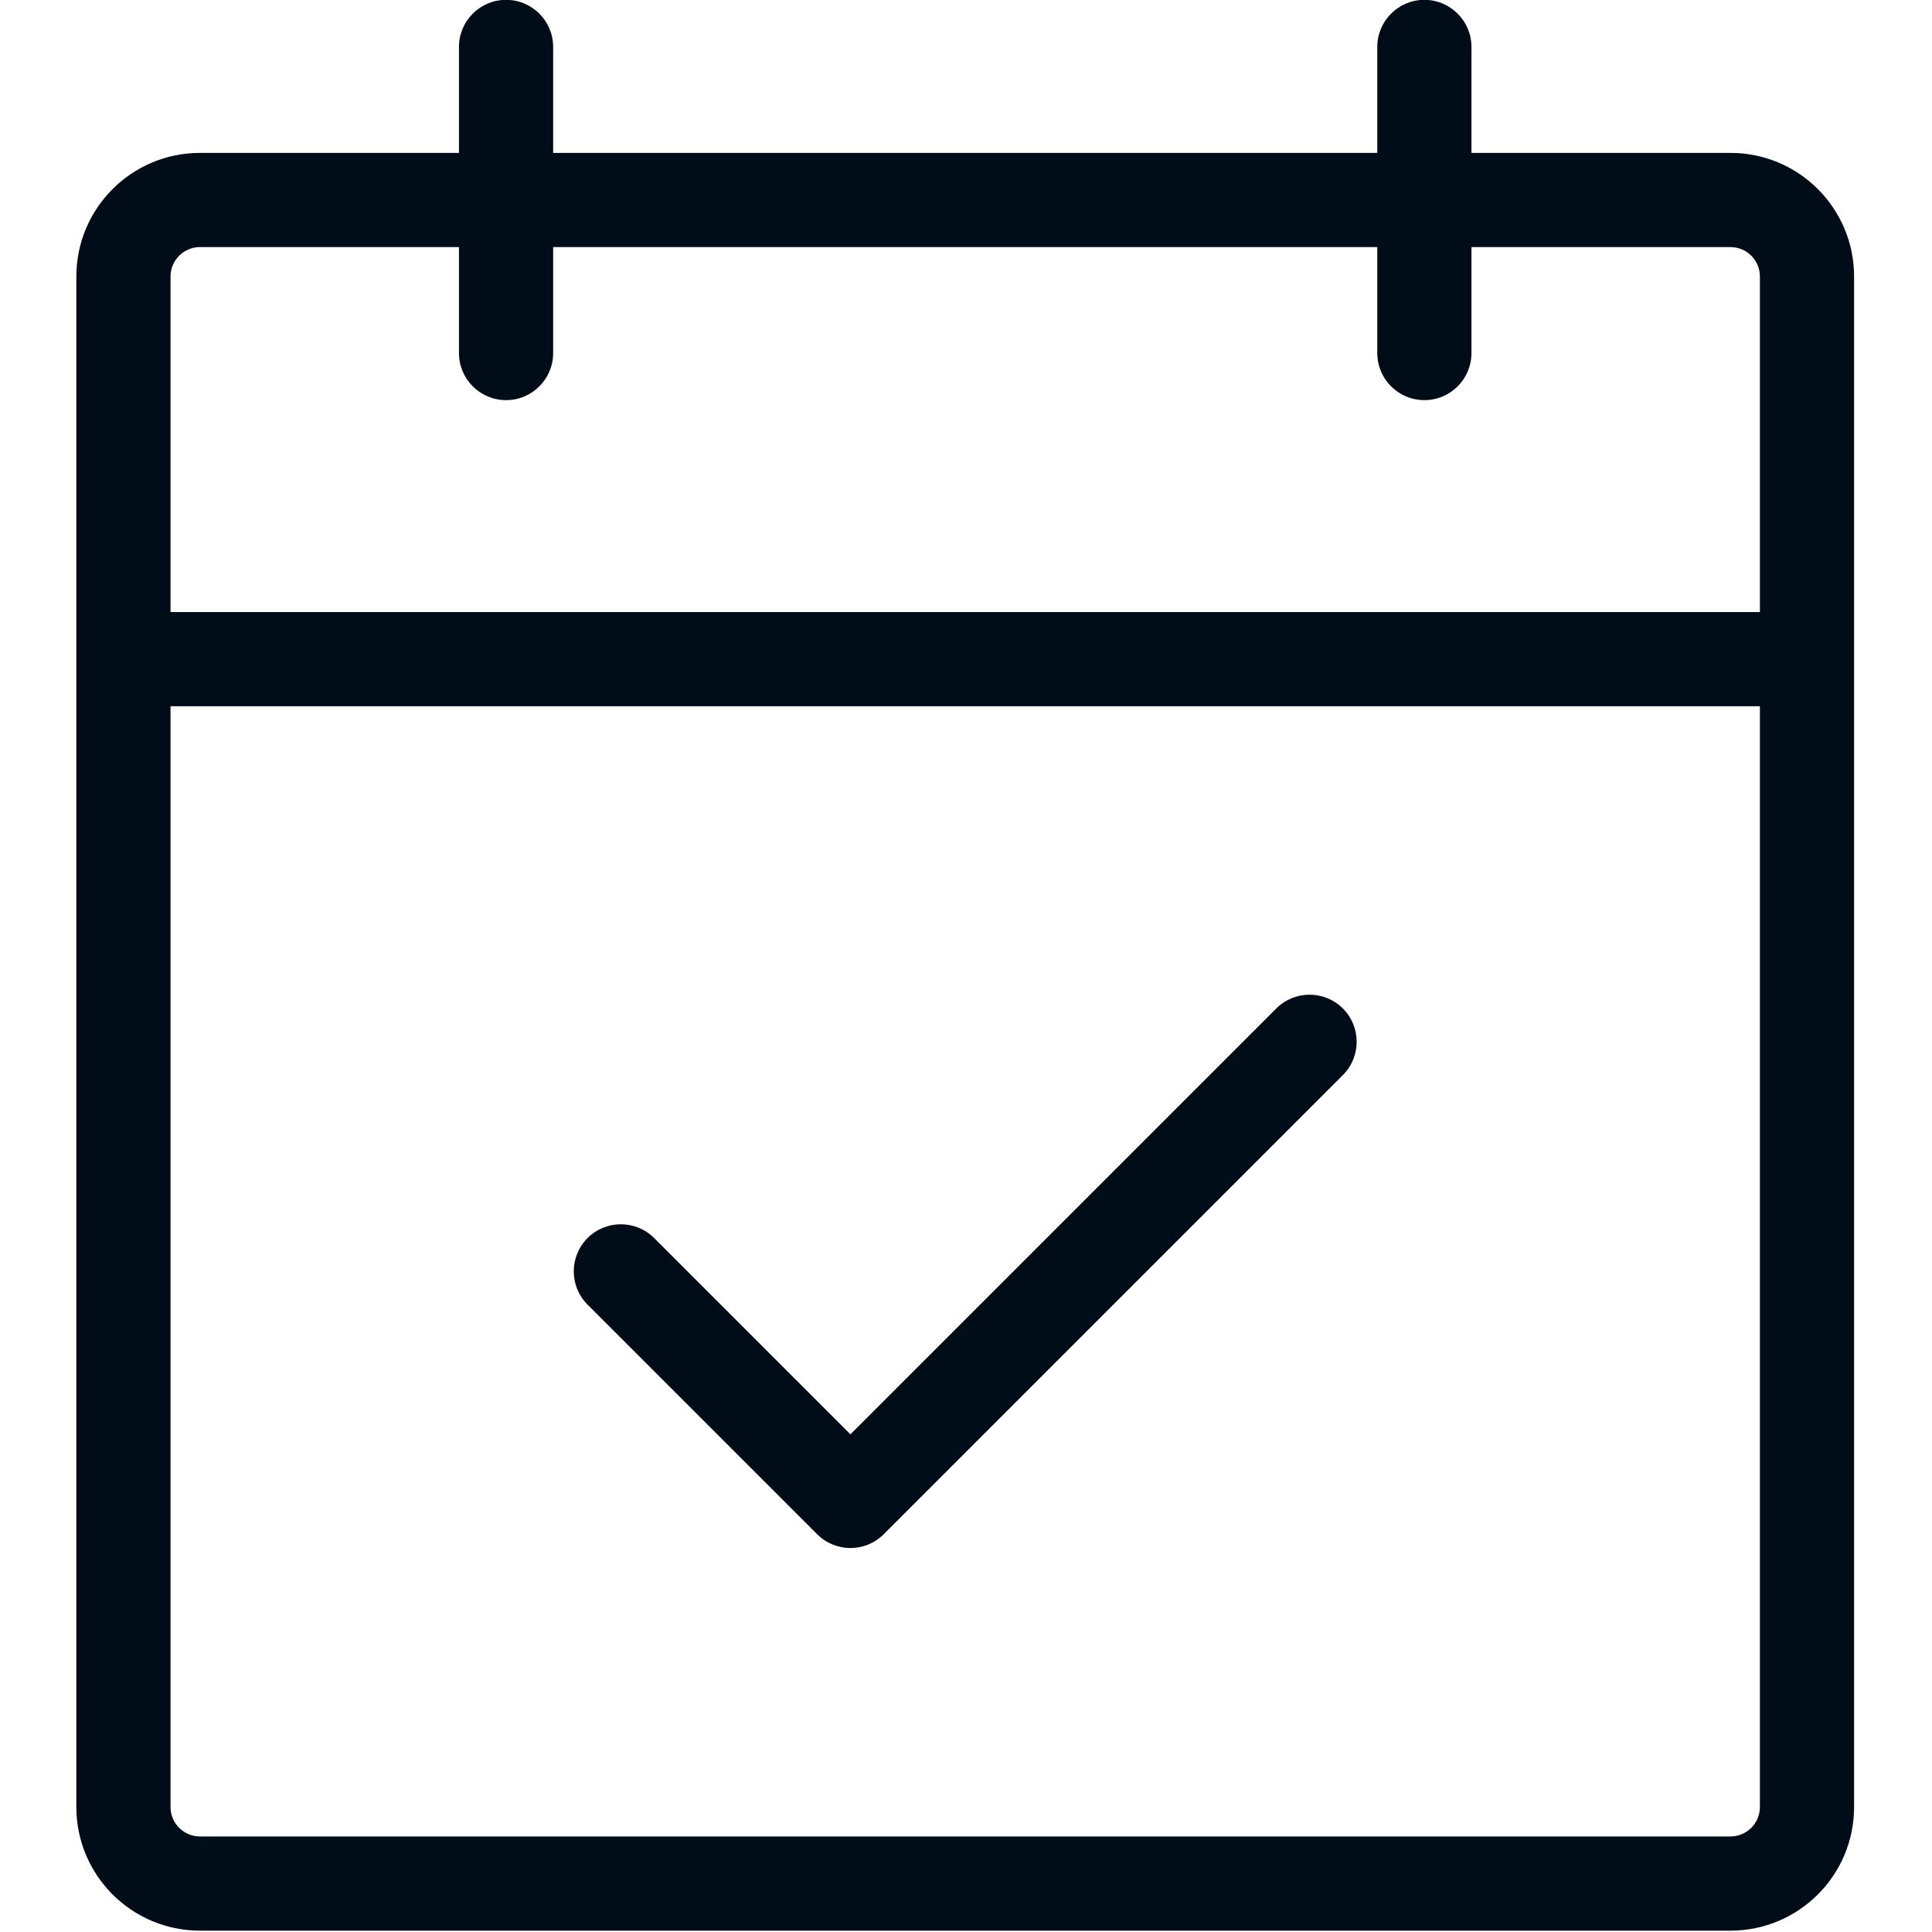 <?xml version="1.0" encoding="UTF-8" standalone="no"?>
<!DOCTYPE svg PUBLIC "-//W3C//DTD SVG 1.1//EN" "http://www.w3.org/Graphics/SVG/1.1/DTD/svg11.dtd">
<svg width="100%" height="100%" viewBox="0 0 32 32" version="1.1" xmlns="http://www.w3.org/2000/svg" xmlns:xlink="http://www.w3.org/1999/xlink" xml:space="preserve" xmlns:serif="http://www.serif.com/" style="fill-rule:evenodd;clip-rule:evenodd;stroke-linejoin:round;stroke-miterlimit:2;">
    <g transform="matrix(0.325,0,0,0.325,-4.488,-3.22)">
        <path d="M17.7,102L17.7,24C17.7,20.521 20.521,17.7 24,17.7L37.2,17.7L37.2,12.3C37.2,10.976 38.275,9.9 39.6,9.9C40.925,9.9 42,10.976 42,12.3L42,17.7L84,17.7L84,12.3C84,10.976 85.075,9.9 86.4,9.9C87.725,9.9 88.8,10.976 88.8,12.3L88.8,17.7L102,17.7C105.48,17.7 108.3,20.521 108.3,24L108.3,102C108.3,105.48 105.48,108.3 102,108.3L24,108.3C20.521,108.3 17.7,105.48 17.7,102ZM37.2,22.5L24,22.5C23.172,22.5 22.5,23.172 22.5,24L22.5,41.1L103.5,41.1L103.5,24C103.5,23.172 102.828,22.5 102,22.5L88.8,22.5L88.8,27.9C88.8,29.225 87.725,30.3 86.4,30.3C85.075,30.3 84,29.225 84,27.9L84,22.5L42,22.5L42,27.9C42,29.225 40.925,30.3 39.6,30.3C38.275,30.3 37.2,29.225 37.2,27.9L37.2,22.5ZM22.5,45.9L22.5,102C22.5,102.828 23.172,103.5 24,103.5L102,103.5C102.828,103.5 103.5,102.828 103.5,102L103.5,45.9L22.5,45.9ZM43.753,76.397C42.816,75.461 42.816,73.94 43.753,73.003C44.69,72.067 46.21,72.067 47.147,73.003L57.15,83.006L78.853,61.303C79.79,60.367 81.31,60.367 82.247,61.303C83.184,62.24 83.184,63.761 82.247,64.697L58.847,88.097C57.91,89.035 56.39,89.035 55.453,88.097L43.753,76.397Z" style="fill:rgb(1,12,25);"/>
    </g>
</svg>
